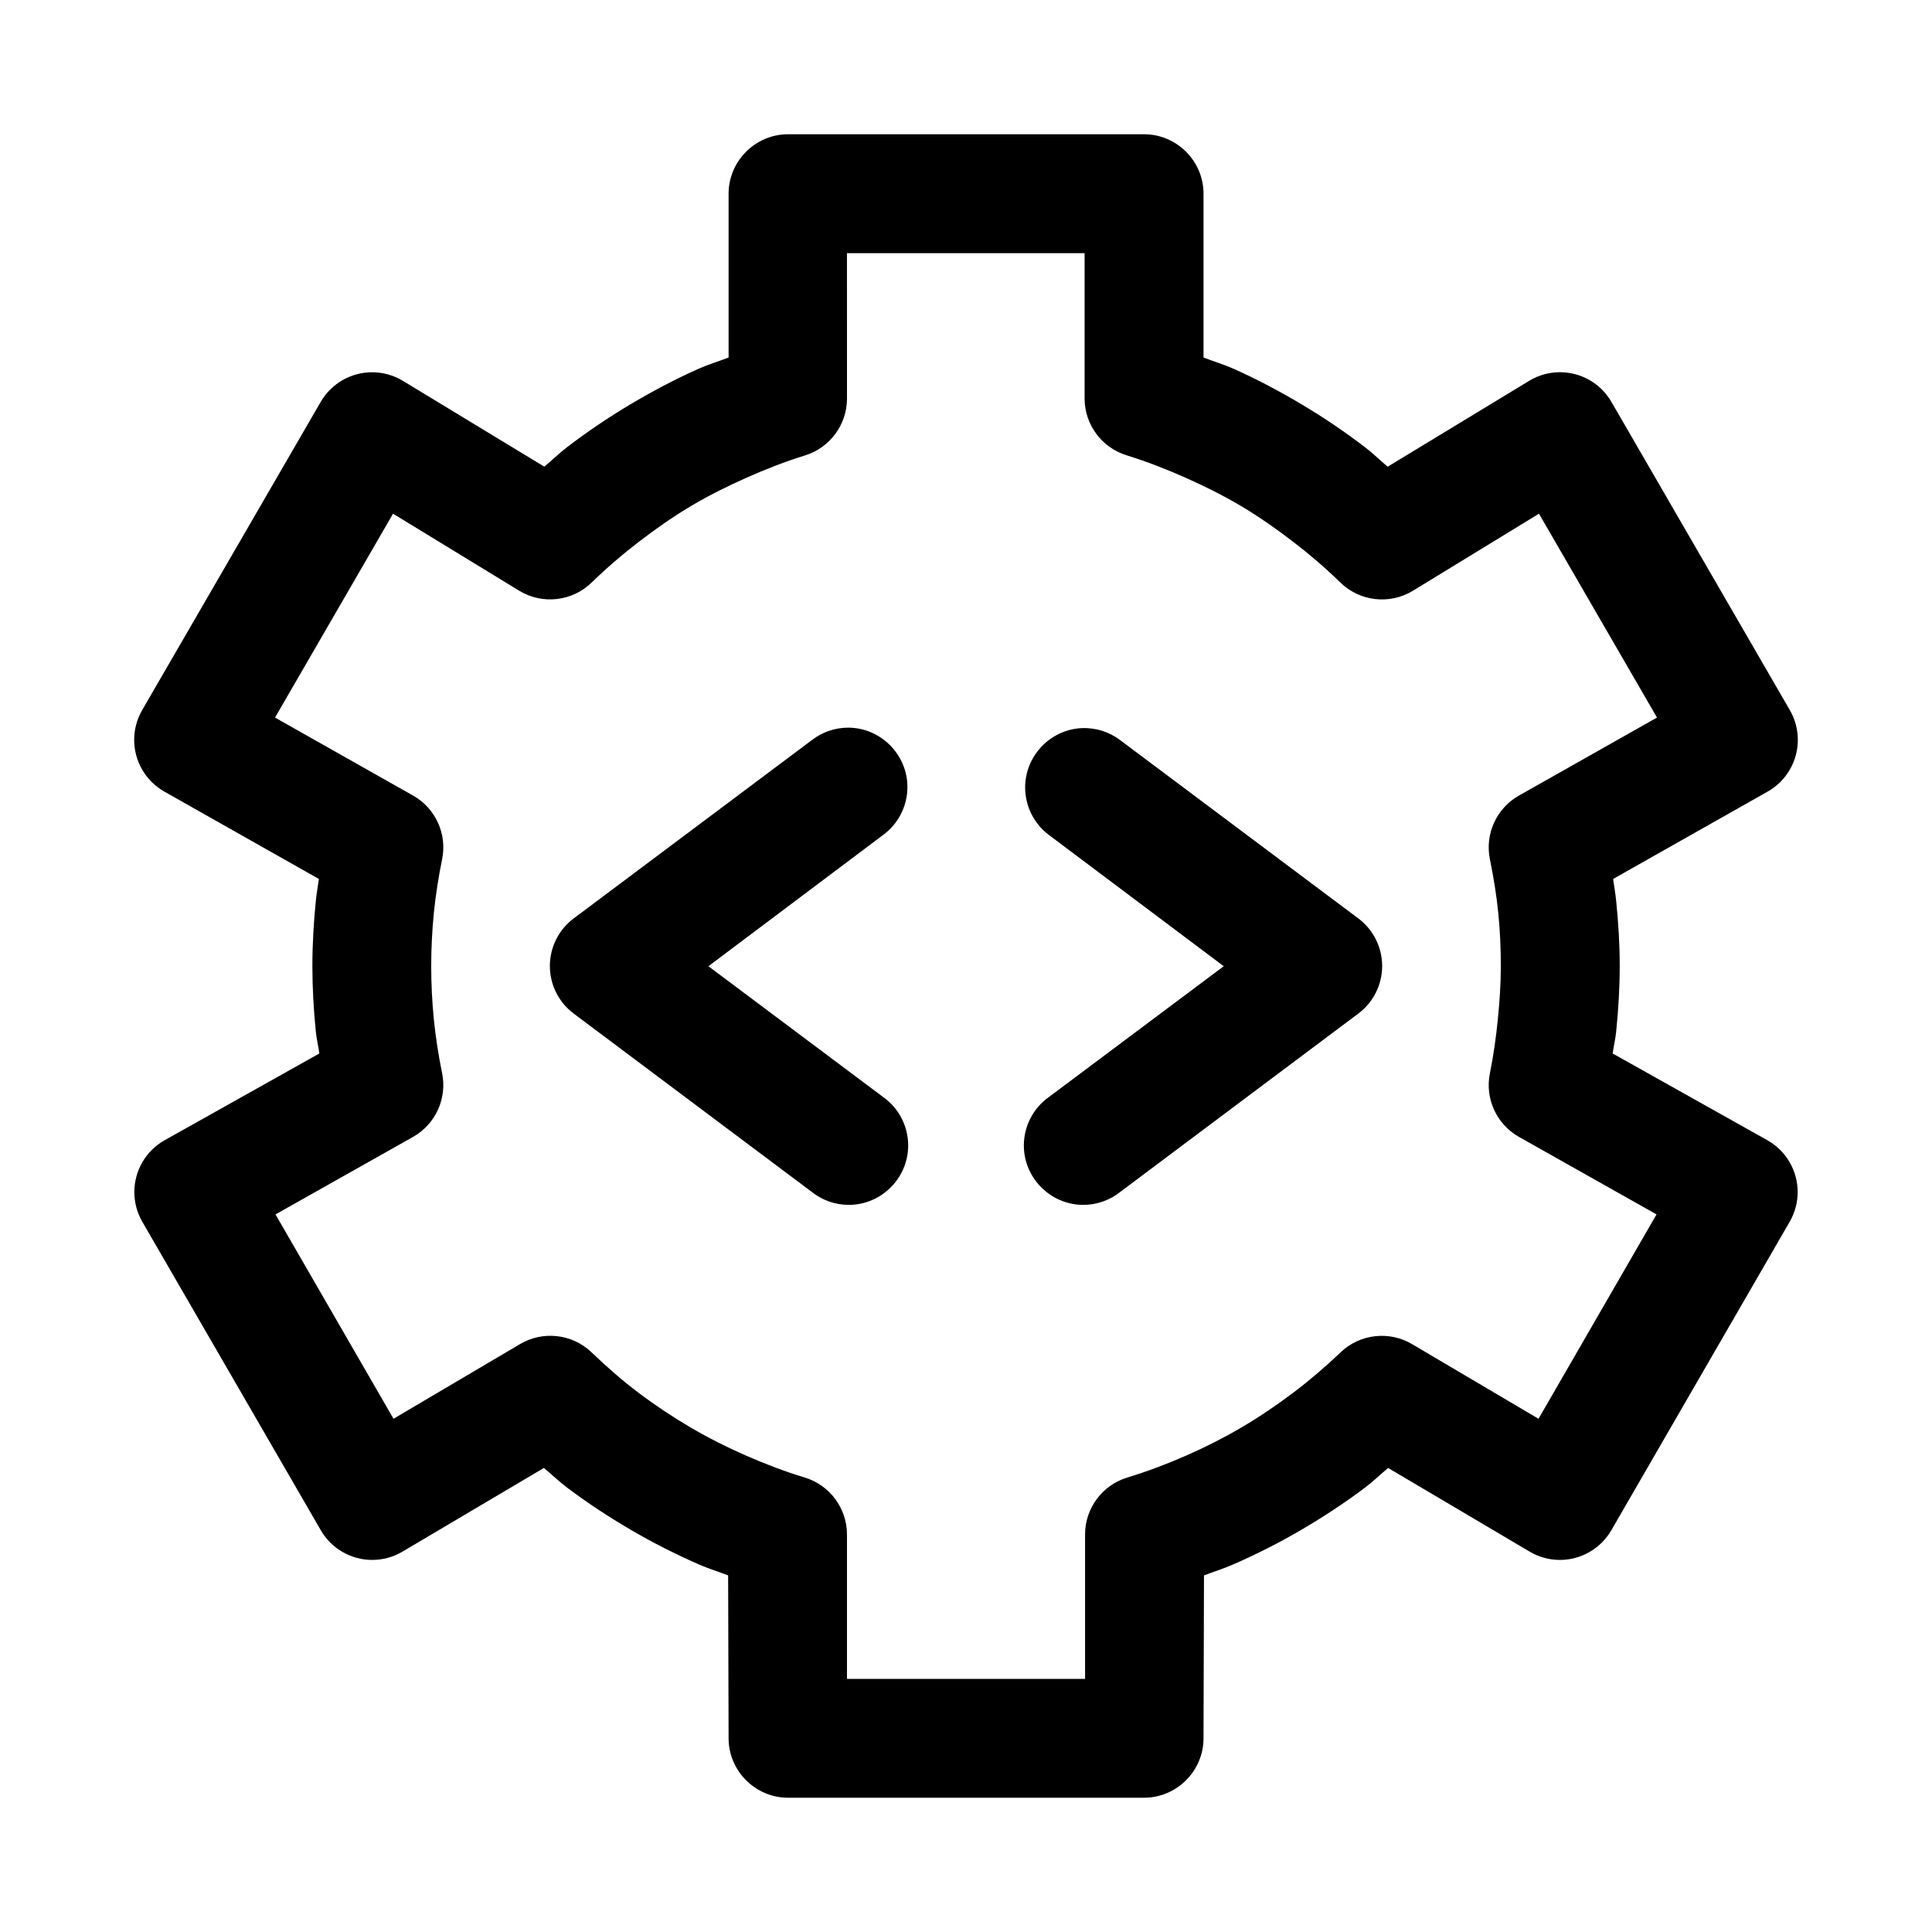 <?xml version="1.0" encoding="UTF-8"?>
<!-- The Best Svg Icon site in the world: iconSvg.co, Visit us! https://iconsvg.co -->
<svg fill="#000000" width="800px" height="800px" version="1.1" viewBox="144 144 512 512" xmlns="http://www.w3.org/2000/svg">
 <path d="m352.77 179.58c-8.594 0.031-15.648 7.09-15.684 15.684v43.48c-2.664 1.031-5.418 1.848-8.027 3.012-6.184 2.758-12.203 5.953-18.016 9.41s-11.477 7.289-16.852 11.41c-2.078 1.59-3.93 3.414-5.934 5.102l-37.547-22.785c-2.445-1.465-5.246-2.242-8.094-2.242-5.606 0-10.805 2.992-13.613 7.84l-47.328 81.699c-1.387 2.398-2.117 5.117-2.117 7.887 0 5.691 3.09 10.953 8.055 13.734l40.898 23.125c-0.258 1.906-0.609 3.773-0.801 5.688-0.582 5.781-0.926 11.633-0.926 17.434 0.004 5.809 0.34 11.656 0.926 17.438 0.191 1.918 0.664 3.777 0.922 5.688l-41.02 23c-4.945 2.789-8.012 8.039-8.012 13.715 0 2.742 0.715 5.43 2.074 7.809l47.328 81.797c2.801 4.875 8.016 7.891 13.641 7.891 2.805 0 5.559-0.75 7.973-2.172l37.516-22.199c2.078 1.727 4.027 3.602 6.184 5.227 5.379 4.059 11.043 7.762 16.848 11.164 5.809 3.398 11.848 6.457 18.02 9.164 2.539 1.109 5.188 1.926 7.781 2.918l0.121 43.234c0.035 8.59 7.09 15.652 15.684 15.684h94.492c8.594-0.031 15.656-7.094 15.684-15.684l0.125-43.234c2.594-0.992 5.242-1.809 7.777-2.918 6.18-2.707 12.215-5.766 18.023-9.164 5.805-3.402 11.465-7.106 16.848-11.164 2.152-1.625 4.074-3.5 6.152-5.227l37.547 22.199c2.414 1.422 5.168 2.172 7.973 2.172 5.625 0 10.836-3.016 13.645-7.891l47.293-81.797c1.359-2.379 2.074-5.066 2.074-7.809 0-5.676-3.066-10.926-8.012-13.715l-41.016-23c0.258-1.91 0.727-3.769 0.918-5.688 0.59-5.785 0.949-11.629 0.953-17.438 0.008-5.801-0.367-11.652-0.953-17.434-0.191-1.914-0.539-3.781-0.797-5.688l40.895-23.125c4.969-2.781 8.055-8.043 8.055-13.734 0-2.769-0.73-5.488-2.117-7.887l-47.293-81.699c-2.812-4.856-8.016-7.852-13.621-7.852-2.863 0-5.668 0.777-8.117 2.254l-37.551 22.785c-2.004-1.688-3.856-3.512-5.93-5.102-5.379-4.121-11.039-7.953-16.855-11.41-5.812-3.457-11.801-6.652-17.988-9.41-2.606-1.164-5.359-1.98-8.027-3.012v-43.48c-0.027-8.594-7.09-15.652-15.684-15.684zm15.684 31.516h62.977v38.562c0.02 6.894 4.57 13.004 11.16 15.008 5.324 1.652 10.531 3.68 15.59 5.934 5.062 2.258 10.004 4.707 14.762 7.535 4.754 2.828 9.312 6.039 13.715 9.41 4.398 3.367 8.551 6.938 12.543 10.82 5.125 5.023 13.059 5.938 19.191 2.219l33.453-20.449 31.277 54.027-36.625 20.695c-5.918 3.352-9.023 10.184-7.656 16.848 0.949 4.68 1.738 9.445 2.211 14.176 0.477 4.734 0.68 9.426 0.68 14.176-0.004 4.75-0.32 9.449-0.801 14.176-0.477 4.731-1.137 9.5-2.09 14.176-1.367 6.664 1.738 13.496 7.656 16.855l36.5 20.566-31.273 54.156-33.457-19.746c-6.047-3.625-13.828-2.766-18.941 2.09-4.008 3.836-8.266 7.473-12.668 10.793-4.406 3.324-8.965 6.414-13.715 9.199-4.754 2.781-9.586 5.223-14.637 7.438-5.051 2.219-10.289 4.195-15.59 5.812-6.594 2.004-11.141 8.113-11.164 15.008v38.344h-63.098v-38.344c-0.023-6.894-4.57-13.004-11.164-15.008-5.301-1.617-10.504-3.594-15.559-5.812-5.051-2.215-9.918-4.656-14.664-7.438-4.754-2.785-9.406-5.875-13.812-9.199-4.402-3.32-8.539-6.957-12.547-10.793-5.113-4.871-12.914-5.731-18.969-2.09l-33.457 19.746-31.273-54.156 36.5-20.566c5.918-3.359 9.023-10.191 7.656-16.855-0.957-4.676-1.703-9.445-2.184-14.176-0.477-4.731-0.703-9.426-0.707-14.176 0-4.75 0.234-9.441 0.707-14.176 0.477-4.731 1.23-9.496 2.184-14.176 1.367-6.664-1.738-13.496-7.656-16.848l-36.625-20.695 31.277-54.027 33.488 20.449c6.121 3.703 14.035 2.789 19.152-2.219 4-3.883 8.148-7.453 12.547-10.82 4.402-3.371 8.961-6.582 13.719-9.41 4.75-2.828 9.695-5.277 14.758-7.535 5.059-2.254 10.266-4.281 15.59-5.934 6.547-2.051 11.031-8.148 11.039-15.008zm0.461 125.74c-3.578-0.027-7.062 1.168-9.871 3.383l-63.008 47.172c-3.969 2.969-6.316 7.648-6.316 12.605 0 4.961 2.348 9.641 6.316 12.609l63.008 47.199c2.801 2.262 6.293 3.5 9.895 3.5 8.637 0 15.738-7.106 15.738-15.742 0-5.121-2.5-9.934-6.691-12.879l-46.246-34.625 46.246-34.746c4.074-2.961 6.492-7.703 6.492-12.734 0-8.566-6.996-15.641-15.562-15.742zm61.715 0.125c-8.332 0.414-14.957 7.383-14.957 15.723 0 4.969 2.356 9.66 6.348 12.629l46.281 34.746-46.281 34.625c-4.191 2.945-6.691 7.758-6.691 12.879 0 8.637 7.106 15.742 15.738 15.742 3.602 0 7.094-1.238 9.895-3.5l63.008-47.199c3.973-2.969 6.316-7.648 6.316-12.609 0-4.957-2.344-9.637-6.316-12.605l-63.008-47.172c-2.949-2.273-6.609-3.426-10.332-3.258z" fill-rule="evenodd"/>
</svg>